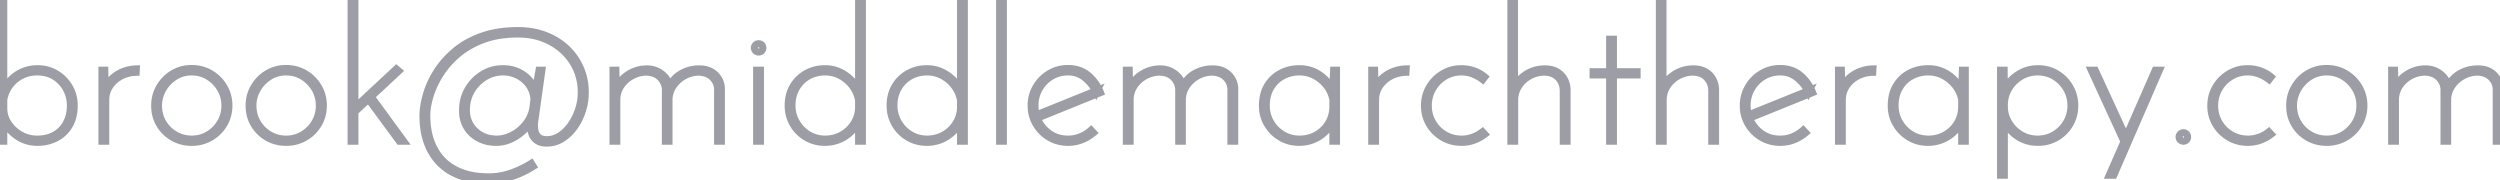 <svg width="332.875" height="24" viewBox="0 0 332.875 24" xmlns="http://www.w3.org/2000/svg"><g id="svgGroup" stroke-linecap="round" fill-rule="evenodd" font-size="9pt" stroke="#9d9ea5" stroke-width="0.25mm" fill="none" style="stroke:#9d9ea5;stroke-width:0.25mm;fill:none"><path d="M 70.825 15.425 L 70.925 15.75 Q 70.475 16.65 69.713 17.375 Q 68.95 18.1 68.013 18.525 Q 67.075 18.95 66.075 18.95 A 5.334 5.334 0 0 1 64.712 18.782 A 4.485 4.485 0 0 1 63.712 18.388 Q 62.675 17.825 62.113 16.838 A 3.976 3.976 0 0 1 61.602 15.046 Q 61.596 14.926 61.596 14.802 A 5.062 5.062 0 0 1 61.6 14.6 Q 61.6 13.15 62.313 11.913 Q 63.025 10.675 64.25 9.913 Q 65.475 9.15 66.95 9.15 A 5.371 5.371 0 0 1 68.055 9.259 A 4.347 4.347 0 0 1 68.925 9.538 Q 69.8 9.925 70.413 10.6 Q 71.025 11.275 71.275 12.15 L 71.775 9.35 L 72.15 9.35 L 71.175 16.3 Q 71.125 16.825 71.213 17.35 Q 71.3 17.875 71.675 18.238 A 1.155 1.155 0 0 0 72.097 18.492 Q 72.278 18.556 72.5 18.582 A 2.789 2.789 0 0 0 72.825 18.6 A 3.106 3.106 0 0 0 74.343 18.198 A 3.801 3.801 0 0 0 74.55 18.075 A 4.997 4.997 0 0 0 75.639 17.127 A 6.119 6.119 0 0 0 76.013 16.65 A 7.467 7.467 0 0 0 76.888 14.996 A 8.602 8.602 0 0 0 77.025 14.612 Q 77.4 13.475 77.4 12.3 A 7.627 7.627 0 0 0 76.889 9.489 A 7.193 7.193 0 0 0 76.312 8.338 Q 75.225 6.575 73.313 5.55 A 8.656 8.656 0 0 0 70.159 4.591 A 10.816 10.816 0 0 0 68.95 4.525 A 15.595 15.595 0 0 0 66.626 4.69 A 11.365 11.365 0 0 0 64.325 5.275 A 12.264 12.264 0 0 0 62.205 6.301 A 10.138 10.138 0 0 0 60.9 7.25 A 12.158 12.158 0 0 0 59.189 9.041 A 10.608 10.608 0 0 0 58.575 9.925 A 13.104 13.104 0 0 0 57.713 11.548 A 10.657 10.657 0 0 0 57.25 12.8 A 11.349 11.349 0 0 0 56.96 13.989 Q 56.85 14.588 56.83 15.128 A 6.467 6.467 0 0 0 56.825 15.375 Q 56.825 17.3 57.375 18.825 A 7.228 7.228 0 0 0 58.309 20.617 A 6.429 6.429 0 0 0 58.975 21.4 Q 60.025 22.45 61.55 23 A 8.947 8.947 0 0 0 63.304 23.429 Q 64.138 23.55 65.075 23.55 Q 66.6 23.55 68.038 23.05 Q 69.475 22.55 70.75 21.75 L 71 22.15 Q 70.1 22.725 69.125 23.138 Q 68.15 23.55 67.113 23.775 Q 66.075 24 65 24 A 12.513 12.513 0 0 1 63.059 23.856 A 9.506 9.506 0 0 1 61.338 23.425 Q 59.725 22.85 58.613 21.738 A 7.334 7.334 0 0 1 57.008 19.293 A 8.502 8.502 0 0 1 56.913 19.05 A 9.081 9.081 0 0 1 56.437 17.136 A 12.11 12.11 0 0 1 56.325 15.45 A 7.422 7.422 0 0 1 56.325 15.43 Q 56.328 14.203 56.736 12.733 A 14.48 14.48 0 0 1 56.763 12.638 A 11.403 11.403 0 0 1 57.7 10.352 A 13.436 13.436 0 0 1 58.138 9.6 A 11.514 11.514 0 0 1 59.917 7.422 A 13.555 13.555 0 0 1 60.562 6.837 A 10.693 10.693 0 0 1 62.868 5.358 A 13.277 13.277 0 0 1 64.15 4.825 A 12.382 12.382 0 0 1 66.533 4.245 Q 67.629 4.086 68.86 4.076 A 20.318 20.318 0 0 1 69.025 4.075 Q 70.95 4.075 72.588 4.7 A 8.773 8.773 0 0 1 74.78 5.904 A 8.011 8.011 0 0 1 75.413 6.437 Q 76.6 7.55 77.263 9.05 A 7.889 7.889 0 0 1 77.922 12.055 A 9.11 9.11 0 0 1 77.925 12.3 Q 77.925 13.6 77.525 14.813 A 7.769 7.769 0 0 1 76.628 16.681 A 7.201 7.201 0 0 1 76.413 16.988 A 5.986 5.986 0 0 1 75.452 18.018 A 5.136 5.136 0 0 1 74.775 18.5 Q 73.85 19.05 72.8 19.05 Q 71.9 19.05 71.375 18.613 A 1.823 1.823 0 0 1 70.83 17.823 A 2.549 2.549 0 0 1 70.713 17.375 Q 70.587 16.648 70.783 15.631 A 8.665 8.665 0 0 1 70.825 15.425 Z M 81.625 9.35 L 82 9.35 L 82.075 12.3 L 81.975 12.05 Q 82.425 10.725 83.588 9.95 Q 84.75 9.175 86.15 9.175 Q 86.925 9.175 87.588 9.513 A 3.13 3.13 0 0 1 88.579 10.292 A 3.035 3.035 0 0 1 88.675 10.413 Q 89.1 10.975 89.125 11.675 L 89.025 11.825 A 3.891 3.891 0 0 1 89.791 10.531 A 3.654 3.654 0 0 1 90.625 9.85 Q 91.75 9.175 93.1 9.175 Q 94.425 9.175 95.213 9.925 Q 96 10.675 96.05 11.75 L 96.05 18.8 L 95.55 18.8 L 95.55 11.875 Q 95.525 11 94.9 10.338 Q 94.316 9.719 93.253 9.612 A 4.275 4.275 0 0 0 93.1 9.6 Q 92.075 9.6 91.175 10.075 Q 90.275 10.55 89.7 11.363 Q 89.125 12.175 89.075 13.175 L 89.075 18.8 L 88.6 18.8 L 88.6 11.875 Q 88.55 11 87.925 10.338 Q 87.341 9.719 86.278 9.612 A 4.275 4.275 0 0 0 86.125 9.6 Q 85.075 9.6 84.163 10.088 Q 83.25 10.575 82.688 11.413 A 3.327 3.327 0 0 0 82.126 13.216 A 4.041 4.041 0 0 0 82.125 13.325 L 82.125 18.8 L 81.625 18.8 L 81.625 9.35 Z M 149.975 9.35 L 150.35 9.35 L 150.425 12.3 L 150.325 12.05 Q 150.775 10.725 151.938 9.95 Q 153.1 9.175 154.5 9.175 Q 155.275 9.175 155.938 9.513 A 3.13 3.13 0 0 1 156.929 10.292 A 3.035 3.035 0 0 1 157.025 10.413 Q 157.45 10.975 157.475 11.675 L 157.375 11.825 A 3.891 3.891 0 0 1 158.141 10.531 A 3.654 3.654 0 0 1 158.975 9.85 Q 160.1 9.175 161.45 9.175 Q 162.775 9.175 163.563 9.925 Q 164.35 10.675 164.4 11.75 L 164.4 18.8 L 163.9 18.8 L 163.9 11.875 Q 163.875 11 163.25 10.338 Q 162.666 9.719 161.603 9.612 A 4.275 4.275 0 0 0 161.45 9.6 Q 160.425 9.6 159.525 10.075 Q 158.625 10.55 158.05 11.363 Q 157.475 12.175 157.425 13.175 L 157.425 18.8 L 156.95 18.8 L 156.95 11.875 Q 156.9 11 156.275 10.338 Q 155.691 9.719 154.628 9.612 A 4.275 4.275 0 0 0 154.475 9.6 Q 153.425 9.6 152.513 10.088 Q 151.6 10.575 151.038 11.413 A 3.327 3.327 0 0 0 150.476 13.216 A 4.041 4.041 0 0 0 150.475 13.325 L 150.475 18.8 L 149.975 18.8 L 149.975 9.35 Z M 318.45 9.35 L 318.825 9.35 L 318.9 12.3 L 318.8 12.05 Q 319.25 10.725 320.412 9.95 Q 321.575 9.175 322.975 9.175 Q 323.75 9.175 324.412 9.513 A 3.13 3.13 0 0 1 325.404 10.292 A 3.035 3.035 0 0 1 325.5 10.413 Q 325.925 10.975 325.95 11.675 L 325.85 11.825 A 3.891 3.891 0 0 1 326.616 10.531 A 3.654 3.654 0 0 1 327.45 9.85 Q 328.575 9.175 329.925 9.175 Q 331.25 9.175 332.037 9.925 Q 332.825 10.675 332.875 11.75 L 332.875 18.8 L 332.375 18.8 L 332.375 11.875 Q 332.35 11 331.725 10.338 Q 331.141 9.719 330.078 9.612 A 4.275 4.275 0 0 0 329.925 9.6 Q 328.9 9.6 328 10.075 Q 327.1 10.55 326.525 11.363 Q 325.95 12.175 325.9 13.175 L 325.9 18.8 L 325.425 18.8 L 325.425 11.875 Q 325.375 11 324.75 10.338 Q 324.166 9.719 323.103 9.612 A 4.275 4.275 0 0 0 322.95 9.6 Q 321.9 9.6 320.987 10.088 Q 320.075 10.575 319.513 11.413 A 3.327 3.327 0 0 0 318.951 13.216 A 4.041 4.041 0 0 0 318.95 13.325 L 318.95 18.8 L 318.45 18.8 L 318.45 9.35 Z M 201.675 18.8 L 201.175 18.8 L 201.175 0 L 201.65 0 L 201.65 12 L 201.625 11.675 Q 202.075 10.625 203.188 9.9 Q 204.3 9.175 205.725 9.175 A 3.605 3.605 0 0 1 206.643 9.286 A 2.585 2.585 0 0 1 207.838 9.962 A 2.742 2.742 0 0 1 208.632 11.676 A 3.657 3.657 0 0 1 208.65 11.975 L 208.65 18.8 L 208.15 18.8 L 208.15 12.025 A 2.678 2.678 0 0 0 207.963 11.08 A 2.421 2.421 0 0 0 207.488 10.337 Q 206.85 9.65 205.675 9.6 Q 204.625 9.6 203.713 10.088 Q 202.8 10.575 202.238 11.425 Q 201.675 12.275 201.675 13.325 L 201.675 18.8 Z M 221.45 18.8 L 220.95 18.8 L 220.95 0 L 221.425 0 L 221.425 12 L 221.4 11.675 Q 221.85 10.625 222.963 9.9 Q 224.075 9.175 225.5 9.175 A 3.605 3.605 0 0 1 226.418 9.286 A 2.585 2.585 0 0 1 227.613 9.962 A 2.742 2.742 0 0 1 228.407 11.676 A 3.657 3.657 0 0 1 228.425 11.975 L 228.425 18.8 L 227.925 18.8 L 227.925 12.025 A 2.678 2.678 0 0 0 227.738 11.08 A 2.421 2.421 0 0 0 227.263 10.337 Q 226.625 9.65 225.45 9.6 Q 224.4 9.6 223.488 10.088 Q 222.575 10.575 222.013 11.425 Q 221.45 12.275 221.45 13.325 L 221.45 18.8 Z M 146.525 12.325 L 137.95 15.8 L 137.8 15.375 L 146.1 12.025 L 145.975 12.275 Q 145.45 11.175 144.488 10.375 A 3.449 3.449 0 0 0 142.282 9.576 A 4.334 4.334 0 0 0 142.2 9.575 Q 140.975 9.575 139.975 10.175 Q 138.975 10.775 138.388 11.8 Q 137.8 12.825 137.8 14.05 Q 137.8 15.2 138.35 16.225 Q 138.9 17.25 139.888 17.888 A 3.962 3.962 0 0 0 141.494 18.475 A 5.136 5.136 0 0 0 142.225 18.525 Q 143.1 18.525 143.888 18.2 Q 144.675 17.875 145.275 17.325 L 145.6 17.675 Q 144.925 18.25 144.063 18.6 Q 143.2 18.95 142.225 18.95 Q 140.85 18.95 139.738 18.3 Q 138.625 17.65 137.963 16.538 A 4.741 4.741 0 0 1 137.301 14.178 A 5.633 5.633 0 0 1 137.3 14.05 Q 137.3 12.7 137.963 11.575 Q 138.625 10.45 139.738 9.788 A 4.741 4.741 0 0 1 142.097 9.126 A 5.633 5.633 0 0 1 142.225 9.125 A 4.504 4.504 0 0 1 143.589 9.324 A 3.768 3.768 0 0 1 144.888 10.037 Q 145.975 10.95 146.525 12.325 Z M 241.35 12.325 L 232.775 15.8 L 232.625 15.375 L 240.925 12.025 L 240.8 12.275 Q 240.275 11.175 239.313 10.375 A 3.449 3.449 0 0 0 237.107 9.576 A 4.334 4.334 0 0 0 237.025 9.575 Q 235.8 9.575 234.8 10.175 Q 233.8 10.775 233.213 11.8 Q 232.625 12.825 232.625 14.05 Q 232.625 15.2 233.175 16.225 Q 233.725 17.25 234.713 17.888 A 3.962 3.962 0 0 0 236.319 18.475 A 5.136 5.136 0 0 0 237.05 18.525 Q 237.925 18.525 238.713 18.2 Q 239.5 17.875 240.1 17.325 L 240.425 17.675 Q 239.75 18.25 238.888 18.6 Q 238.025 18.95 237.05 18.95 Q 235.675 18.95 234.563 18.3 Q 233.45 17.65 232.788 16.538 A 4.741 4.741 0 0 1 232.126 14.178 A 5.633 5.633 0 0 1 232.125 14.05 Q 232.125 12.7 232.788 11.575 Q 233.45 10.45 234.563 9.788 A 4.741 4.741 0 0 1 236.922 9.126 A 5.633 5.633 0 0 1 237.05 9.125 A 4.504 4.504 0 0 1 238.414 9.324 A 3.768 3.768 0 0 1 239.713 10.037 Q 240.8 10.95 241.35 12.325 Z M 0.4 15.825 L 0.5 15.275 L 0.5 18.8 L 0 18.8 L 0 0 L 0.5 0 L 0.5 12.55 L 0.475 12.125 Q 1 10.8 2.238 9.975 Q 3.475 9.15 5 9.15 Q 6.35 9.15 7.45 9.8 Q 8.55 10.45 9.213 11.563 A 4.741 4.741 0 0 1 9.874 13.922 A 5.633 5.633 0 0 1 9.875 14.05 Q 9.875 15.65 9.2 16.75 Q 8.525 17.85 7.413 18.4 A 5.378 5.378 0 0 1 5.16 18.947 A 6.279 6.279 0 0 1 4.975 18.95 Q 3.425 18.95 2.175 18.05 Q 0.925 17.15 0.4 15.825 Z M 114.425 12.25 L 114.325 12.55 L 114.325 0 L 114.825 0 L 114.825 18.8 L 114.325 18.8 L 114.325 15.55 L 114.4 15.95 Q 113.85 17.275 112.613 18.113 Q 111.375 18.95 109.825 18.95 Q 108.475 18.95 107.363 18.3 Q 106.25 17.65 105.6 16.538 A 4.8 4.8 0 0 1 104.953 14.221 A 5.717 5.717 0 0 1 104.95 14.05 A 5.541 5.541 0 0 1 105.11 12.689 A 4.452 4.452 0 0 1 105.612 11.475 Q 106.275 10.375 107.388 9.763 A 4.992 4.992 0 0 1 109.724 9.151 A 5.878 5.878 0 0 1 109.85 9.15 Q 111.35 9.15 112.613 10.038 A 5.294 5.294 0 0 1 113.899 11.3 A 4.833 4.833 0 0 1 114.425 12.25 Z M 128 12.25 L 127.9 12.55 L 127.9 0 L 128.4 0 L 128.4 18.8 L 127.9 18.8 L 127.9 15.55 L 127.975 15.95 Q 127.425 17.275 126.188 18.113 Q 124.95 18.95 123.4 18.95 Q 122.05 18.95 120.938 18.3 Q 119.825 17.65 119.175 16.538 A 4.8 4.8 0 0 1 118.528 14.221 A 5.717 5.717 0 0 1 118.525 14.05 A 5.541 5.541 0 0 1 118.685 12.689 A 4.452 4.452 0 0 1 119.187 11.475 Q 119.85 10.375 120.963 9.763 A 4.992 4.992 0 0 1 123.299 9.151 A 5.878 5.878 0 0 1 123.425 9.15 Q 124.925 9.15 126.188 10.038 A 5.294 5.294 0 0 1 127.474 11.3 A 4.833 4.833 0 0 1 128 12.25 Z M 266.8 15.95 L 266.875 15.35 L 266.875 23.325 L 266.375 23.325 L 266.375 9.35 L 266.85 9.35 L 266.875 12.875 L 266.825 12.15 Q 267.375 10.825 268.613 9.988 Q 269.85 9.15 271.375 9.15 Q 272.725 9.15 273.825 9.8 Q 274.925 10.45 275.588 11.575 A 4.831 4.831 0 0 1 276.25 14.054 A 5.7 5.7 0 0 1 276.25 14.075 A 4.906 4.906 0 0 1 275.922 15.879 A 4.636 4.636 0 0 1 275.587 16.562 Q 274.925 17.675 273.813 18.313 A 4.86 4.86 0 0 1 271.371 18.95 A 5.722 5.722 0 0 1 271.35 18.95 Q 269.8 18.95 268.575 18.113 Q 267.35 17.275 266.8 15.95 Z M 177.5 12.15 L 177.45 12.475 L 177.575 9.35 L 177.95 9.35 L 177.95 18.8 L 177.475 18.8 L 177.475 15.575 L 177.55 15.925 Q 177.3 16.575 176.85 17.125 Q 176.4 17.675 175.8 18.088 Q 175.2 18.5 174.488 18.725 Q 173.775 18.95 172.975 18.95 Q 171.625 18.95 170.525 18.3 Q 169.425 17.65 168.763 16.55 A 4.654 4.654 0 0 1 168.104 14.288 A 5.578 5.578 0 0 1 168.1 14.075 A 6.13 6.13 0 0 1 168.22 12.831 A 4.428 4.428 0 0 1 168.775 11.4 Q 169.45 10.3 170.563 9.725 A 5.195 5.195 0 0 1 172.585 9.167 A 6.272 6.272 0 0 1 173.05 9.15 Q 174.525 9.15 175.738 9.988 Q 176.95 10.825 177.5 12.15 Z M 261.225 12.15 L 261.175 12.475 L 261.3 9.35 L 261.675 9.35 L 261.675 18.8 L 261.2 18.8 L 261.2 15.575 L 261.275 15.925 Q 261.025 16.575 260.575 17.125 Q 260.125 17.675 259.525 18.088 Q 258.925 18.5 258.213 18.725 Q 257.5 18.95 256.7 18.95 Q 255.35 18.95 254.25 18.3 Q 253.15 17.65 252.488 16.55 A 4.654 4.654 0 0 1 251.829 14.288 A 5.578 5.578 0 0 1 251.825 14.075 A 6.13 6.13 0 0 1 251.945 12.831 A 4.428 4.428 0 0 1 252.5 11.4 Q 253.175 10.3 254.288 9.725 A 5.195 5.195 0 0 1 256.31 9.167 A 6.272 6.272 0 0 1 256.775 9.15 Q 258.25 9.15 259.463 9.988 Q 260.675 10.825 261.225 12.15 Z M 197.4 17.55 L 197.7 17.875 Q 197.05 18.375 196.263 18.663 Q 195.475 18.95 194.6 18.95 Q 193.225 18.95 192.113 18.3 Q 191 17.65 190.338 16.55 A 4.654 4.654 0 0 1 189.679 14.288 A 5.578 5.578 0 0 1 189.675 14.075 A 4.906 4.906 0 0 1 190.003 12.271 A 4.636 4.636 0 0 1 190.338 11.588 Q 191 10.475 192.113 9.813 Q 193.225 9.15 194.575 9.15 A 5.025 5.025 0 0 1 196.124 9.386 A 4.748 4.748 0 0 1 196.275 9.437 Q 197.075 9.725 197.7 10.25 L 197.425 10.6 Q 196.85 10.15 196.125 9.863 Q 195.4 9.575 194.6 9.575 A 4.372 4.372 0 0 0 193.035 9.851 A 4.087 4.087 0 0 0 192.35 10.188 Q 191.35 10.8 190.763 11.813 A 4.39 4.39 0 0 0 190.177 13.92 A 5.227 5.227 0 0 0 190.175 14.075 Q 190.175 15.3 190.763 16.313 Q 191.35 17.325 192.363 17.925 Q 193.375 18.525 194.6 18.525 A 4.342 4.342 0 0 0 196.101 18.267 A 4.186 4.186 0 0 0 196.112 18.262 Q 196.825 18 197.4 17.55 Z M 302.1 17.55 L 302.4 17.875 Q 301.75 18.375 300.963 18.663 Q 300.175 18.95 299.3 18.95 Q 297.925 18.95 296.813 18.3 Q 295.7 17.65 295.037 16.55 A 4.654 4.654 0 0 1 294.379 14.288 A 5.578 5.578 0 0 1 294.375 14.075 A 4.906 4.906 0 0 1 294.703 12.271 A 4.636 4.636 0 0 1 295.038 11.588 Q 295.7 10.475 296.813 9.813 Q 297.925 9.15 299.275 9.15 A 5.025 5.025 0 0 1 300.824 9.386 A 4.748 4.748 0 0 1 300.975 9.437 Q 301.775 9.725 302.4 10.25 L 302.125 10.6 Q 301.55 10.15 300.825 9.863 Q 300.1 9.575 299.3 9.575 A 4.372 4.372 0 0 0 297.735 9.851 A 4.087 4.087 0 0 0 297.05 10.188 Q 296.05 10.8 295.463 11.813 A 4.39 4.39 0 0 0 294.877 13.92 A 5.227 5.227 0 0 0 294.875 14.075 Q 294.875 15.3 295.463 16.313 Q 296.05 17.325 297.063 17.925 Q 298.075 18.525 299.3 18.525 A 4.342 4.342 0 0 0 300.801 18.267 A 4.186 4.186 0 0 0 300.812 18.262 Q 301.525 18 302.1 17.55 Z M 214.325 9.55 L 214.325 5.225 L 214.825 5.225 L 214.825 9.55 L 217.975 9.55 L 217.975 9.975 L 214.825 9.975 L 214.825 18.8 L 214.325 18.8 L 214.325 9.975 L 212.125 9.975 L 212.125 9.55 L 214.325 9.55 Z M 47.25 18.8 L 46.75 18.8 L 46.75 0 L 47.25 0 L 47.25 18.8 Z M 133.1 18.8 L 133.1 0 L 133.6 0 L 133.6 18.8 L 133.1 18.8 Z M 281.45 23.325 L 280.85 23.325 L 286.975 9.35 L 287.525 9.35 L 281.45 23.325 Z M 20.6 14.05 Q 20.6 12.7 21.263 11.575 Q 21.925 10.45 23.038 9.788 A 4.741 4.741 0 0 1 25.397 9.126 A 5.633 5.633 0 0 1 25.525 9.125 A 4.909 4.909 0 0 1 27.539 9.537 A 4.771 4.771 0 0 1 28.025 9.787 Q 29.15 10.45 29.813 11.575 Q 30.475 12.7 30.475 14.05 A 4.906 4.906 0 0 1 30.147 15.854 A 4.636 4.636 0 0 1 29.812 16.537 Q 29.15 17.65 28.025 18.3 A 4.888 4.888 0 0 1 25.611 18.949 A 5.768 5.768 0 0 1 25.525 18.95 A 5.114 5.114 0 0 1 23.833 18.675 A 4.709 4.709 0 0 1 23.037 18.313 Q 21.925 17.675 21.263 16.575 A 4.639 4.639 0 0 1 20.624 14.584 A 5.758 5.758 0 0 1 20.6 14.05 Z M 33.175 14.05 Q 33.175 12.7 33.838 11.575 Q 34.5 10.45 35.613 9.788 A 4.741 4.741 0 0 1 37.972 9.126 A 5.633 5.633 0 0 1 38.1 9.125 A 4.909 4.909 0 0 1 40.114 9.537 A 4.771 4.771 0 0 1 40.6 9.787 Q 41.725 10.45 42.388 11.575 Q 43.05 12.7 43.05 14.05 A 4.906 4.906 0 0 1 42.722 15.854 A 4.636 4.636 0 0 1 42.387 16.537 Q 41.725 17.65 40.6 18.3 A 4.888 4.888 0 0 1 38.186 18.949 A 5.768 5.768 0 0 1 38.1 18.95 A 5.114 5.114 0 0 1 36.408 18.675 A 4.709 4.709 0 0 1 35.612 18.313 Q 34.5 17.675 33.838 16.575 A 4.639 4.639 0 0 1 33.199 14.584 A 5.758 5.758 0 0 1 33.175 14.05 Z M 304.875 14.05 Q 304.875 12.7 305.537 11.575 Q 306.2 10.45 307.313 9.788 A 4.741 4.741 0 0 1 309.672 9.126 A 5.633 5.633 0 0 1 309.8 9.125 A 4.909 4.909 0 0 1 311.814 9.537 A 4.771 4.771 0 0 1 312.3 9.787 Q 313.425 10.45 314.088 11.575 Q 314.75 12.7 314.75 14.05 A 4.906 4.906 0 0 1 314.422 15.854 A 4.636 4.636 0 0 1 314.087 16.537 Q 313.425 17.65 312.3 18.3 A 4.888 4.888 0 0 1 309.886 18.949 A 5.768 5.768 0 0 1 309.8 18.95 A 5.114 5.114 0 0 1 308.108 18.675 A 4.709 4.709 0 0 1 307.312 18.313 Q 306.2 17.675 305.537 16.575 A 4.639 4.639 0 0 1 304.899 14.584 A 5.758 5.758 0 0 1 304.875 14.05 Z M 13.575 9.35 L 13.95 9.35 L 14.025 12.3 L 13.975 12.025 A 3.59 3.59 0 0 1 14.679 10.723 A 3.485 3.485 0 0 1 14.887 10.5 Q 15.525 9.875 16.375 9.538 Q 17.225 9.2 18.15 9.175 L 18.125 9.625 Q 17.025 9.65 16.1 10.138 A 3.997 3.997 0 0 0 14.825 11.176 A 3.877 3.877 0 0 0 14.625 11.45 A 3.289 3.289 0 0 0 14.082 13.118 A 4.05 4.05 0 0 0 14.075 13.35 L 14.075 18.8 L 13.575 18.8 L 13.575 9.35 Z M 182.65 9.35 L 183.025 9.35 L 183.1 12.3 L 183.05 12.025 A 3.59 3.59 0 0 1 183.754 10.723 A 3.485 3.485 0 0 1 183.962 10.5 Q 184.6 9.875 185.45 9.538 Q 186.3 9.2 187.225 9.175 L 187.2 9.625 Q 186.1 9.65 185.175 10.138 A 3.997 3.997 0 0 0 183.9 11.176 A 3.877 3.877 0 0 0 183.7 11.45 A 3.289 3.289 0 0 0 183.157 13.118 A 4.05 4.05 0 0 0 183.15 13.35 L 183.15 18.8 L 182.65 18.8 L 182.65 9.35 Z M 244.8 9.35 L 245.175 9.35 L 245.25 12.3 L 245.2 12.025 A 3.59 3.59 0 0 1 245.904 10.723 A 3.485 3.485 0 0 1 246.112 10.5 Q 246.75 9.875 247.6 9.538 Q 248.45 9.2 249.375 9.175 L 249.35 9.625 Q 248.25 9.65 247.325 10.138 A 3.997 3.997 0 0 0 246.05 11.176 A 3.877 3.877 0 0 0 245.85 11.45 A 3.289 3.289 0 0 0 245.307 13.118 A 4.05 4.05 0 0 0 245.3 13.35 L 245.3 18.8 L 244.8 18.8 L 244.8 9.35 Z M 0.5 13.275 L 0.5 14.45 Q 0.5 15.5 1.1 16.425 A 4.665 4.665 0 0 0 2.618 17.882 A 5.432 5.432 0 0 0 2.713 17.937 Q 3.725 18.525 4.95 18.525 A 5.526 5.526 0 0 0 6.119 18.407 A 4.17 4.17 0 0 0 7.325 17.95 Q 8.325 17.375 8.85 16.363 A 4.674 4.674 0 0 0 9.333 14.76 A 5.889 5.889 0 0 0 9.375 14.05 Q 9.375 12.85 8.825 11.838 Q 8.275 10.825 7.288 10.2 A 4.006 4.006 0 0 0 5.7 9.627 A 5.222 5.222 0 0 0 4.95 9.575 Q 3.8 9.575 2.85 10.063 Q 1.9 10.55 1.288 11.388 Q 0.675 12.225 0.5 13.275 Z M 70.975 14.275 L 71.1 13.25 Q 71.05 12.225 70.5 11.4 Q 69.95 10.575 69.025 10.075 A 4.191 4.191 0 0 0 67.304 9.587 A 5.062 5.062 0 0 0 66.95 9.575 Q 65.675 9.575 64.563 10.25 Q 63.45 10.925 62.775 12.063 Q 62.1 13.2 62.1 14.6 A 4.483 4.483 0 0 0 62.099 14.702 Q 62.099 15.441 62.346 16.082 A 3.588 3.588 0 0 0 62.587 16.587 Q 63.1 17.475 64.025 18 A 4.01 4.01 0 0 0 65.474 18.479 A 5.154 5.154 0 0 0 66.175 18.525 A 4.142 4.142 0 0 0 67.588 18.268 A 5.315 5.315 0 0 0 68.25 17.975 Q 69.3 17.425 70.05 16.463 Q 70.8 15.5 70.975 14.275 Z M 177.475 14.275 L 177.475 13.25 Q 177.275 12.225 176.638 11.4 Q 176 10.575 175.063 10.075 Q 174.125 9.575 173.025 9.575 A 4.727 4.727 0 0 0 171.34 9.872 A 4.459 4.459 0 0 0 170.788 10.125 Q 169.775 10.675 169.188 11.688 Q 168.6 12.7 168.6 14.05 A 4.48 4.48 0 0 0 168.897 15.69 A 4.231 4.231 0 0 0 169.2 16.312 Q 169.8 17.325 170.8 17.925 Q 171.8 18.525 173.025 18.525 A 4.709 4.709 0 0 0 174.586 18.271 A 4.34 4.34 0 0 0 175.25 17.975 Q 176.25 17.425 176.85 16.463 Q 177.45 15.5 177.475 14.275 Z M 261.2 14.275 L 261.2 13.25 Q 261 12.225 260.363 11.4 Q 259.725 10.575 258.788 10.075 Q 257.85 9.575 256.75 9.575 A 4.727 4.727 0 0 0 255.065 9.872 A 4.459 4.459 0 0 0 254.513 10.125 Q 253.5 10.675 252.913 11.688 Q 252.325 12.7 252.325 14.05 A 4.48 4.48 0 0 0 252.622 15.69 A 4.231 4.231 0 0 0 252.925 16.312 Q 253.525 17.325 254.525 17.925 Q 255.525 18.525 256.75 18.525 A 4.709 4.709 0 0 0 258.311 18.271 A 4.34 4.34 0 0 0 258.975 17.975 Q 259.975 17.425 260.575 16.463 Q 261.175 15.5 261.2 14.275 Z M 114.325 14.2 L 114.325 13.375 Q 114.15 12.325 113.513 11.463 Q 112.875 10.6 111.925 10.088 Q 110.975 9.575 109.875 9.575 A 4.774 4.774 0 0 0 108.444 9.784 A 4.252 4.252 0 0 0 107.625 10.137 Q 106.625 10.7 106.038 11.713 A 4.351 4.351 0 0 0 105.487 13.407 A 5.494 5.494 0 0 0 105.45 14.05 Q 105.45 15.275 106.05 16.3 Q 106.65 17.325 107.65 17.925 Q 108.65 18.525 109.875 18.525 A 4.498 4.498 0 0 0 111.783 18.119 A 4.405 4.405 0 0 0 112.113 17.95 Q 113.125 17.375 113.725 16.4 A 4.074 4.074 0 0 0 114.322 14.371 A 4.898 4.898 0 0 0 114.325 14.2 Z M 127.9 14.2 L 127.9 13.375 Q 127.725 12.325 127.088 11.463 Q 126.45 10.6 125.5 10.088 Q 124.55 9.575 123.45 9.575 A 4.774 4.774 0 0 0 122.019 9.784 A 4.252 4.252 0 0 0 121.2 10.137 Q 120.2 10.7 119.613 11.713 A 4.351 4.351 0 0 0 119.062 13.407 A 5.494 5.494 0 0 0 119.025 14.05 Q 119.025 15.275 119.625 16.3 Q 120.225 17.325 121.225 17.925 Q 122.225 18.525 123.45 18.525 A 4.498 4.498 0 0 0 125.358 18.119 A 4.405 4.405 0 0 0 125.688 17.95 Q 126.7 17.375 127.3 16.4 A 4.074 4.074 0 0 0 127.897 14.371 A 4.898 4.898 0 0 0 127.9 14.2 Z M 266.875 14 L 266.875 14.25 Q 266.9 15.425 267.513 16.4 Q 268.125 17.375 269.113 17.95 Q 270.1 18.525 271.3 18.525 A 4.466 4.466 0 0 0 272.824 18.27 A 4.121 4.121 0 0 0 273.55 17.925 Q 274.55 17.325 275.15 16.313 Q 275.75 15.3 275.75 14.075 A 4.48 4.48 0 0 0 275.361 12.209 A 4.37 4.37 0 0 0 275.15 11.8 Q 274.55 10.775 273.55 10.175 Q 272.55 9.575 271.325 9.575 Q 270.1 9.575 269.088 10.175 Q 268.075 10.775 267.475 11.775 Q 266.875 12.775 266.875 14 Z M 21.1 14.05 Q 21.1 15.3 21.688 16.313 Q 22.275 17.325 23.288 17.925 Q 24.3 18.525 25.525 18.525 Q 26.75 18.525 27.75 17.925 Q 28.75 17.325 29.35 16.313 A 4.329 4.329 0 0 0 29.949 14.167 A 5.14 5.14 0 0 0 29.95 14.05 Q 29.95 12.825 29.35 11.813 Q 28.75 10.8 27.75 10.188 Q 26.75 9.575 25.525 9.575 A 4.268 4.268 0 0 0 24.039 9.829 A 3.945 3.945 0 0 0 23.25 10.225 Q 22.25 10.875 21.675 11.9 Q 21.1 12.925 21.1 14.05 Z M 33.675 14.05 Q 33.675 15.3 34.263 16.313 Q 34.85 17.325 35.863 17.925 Q 36.875 18.525 38.1 18.525 Q 39.325 18.525 40.325 17.925 Q 41.325 17.325 41.925 16.313 A 4.329 4.329 0 0 0 42.524 14.167 A 5.14 5.14 0 0 0 42.525 14.05 Q 42.525 12.825 41.925 11.813 Q 41.325 10.8 40.325 10.188 Q 39.325 9.575 38.1 9.575 A 4.268 4.268 0 0 0 36.614 9.829 A 3.945 3.945 0 0 0 35.825 10.225 Q 34.825 10.875 34.25 11.9 Q 33.675 12.925 33.675 14.05 Z M 305.375 14.05 Q 305.375 15.3 305.963 16.313 Q 306.55 17.325 307.563 17.925 Q 308.575 18.525 309.8 18.525 Q 311.025 18.525 312.025 17.925 Q 313.025 17.325 313.625 16.313 A 4.329 4.329 0 0 0 314.224 14.167 A 5.14 5.14 0 0 0 314.225 14.05 Q 314.225 12.825 313.625 11.813 Q 313.025 10.8 312.025 10.188 Q 311.025 9.575 309.8 9.575 A 4.268 4.268 0 0 0 308.314 9.829 A 3.945 3.945 0 0 0 307.525 10.225 Q 306.525 10.875 305.95 11.9 Q 305.375 12.925 305.375 14.05 Z M 283.25 18.625 L 282.85 18.925 L 278.45 9.35 L 278.975 9.35 L 283.25 18.625 Z M 100.75 18.8 L 100.75 9.35 L 101.25 9.35 L 101.25 18.8 L 100.75 18.8 Z M 53.1 9.45 L 47.025 15.1 L 47 14.55 L 52.775 9.175 L 53.1 9.45 Z M 48.925 13.025 L 49.325 12.75 L 53.75 18.8 L 53.175 18.8 L 48.925 13.025 Z M 290.188 18.035 A 0.584 0.584 0 0 0 290.15 18.25 A 0.5 0.5 0 0 0 290.202 18.477 A 0.564 0.564 0 0 0 290.325 18.637 A 0.734 0.734 0 0 0 290.337 18.649 A 0.568 0.568 0 0 0 290.725 18.8 A 0.542 0.542 0 0 0 290.91 18.769 A 0.547 0.547 0 0 0 291.113 18.638 A 0.656 0.656 0 0 0 291.118 18.632 A 0.528 0.528 0 0 0 291.275 18.25 A 0.733 0.733 0 0 0 291.274 18.204 A 0.549 0.549 0 0 0 291.112 17.838 A 0.656 0.656 0 0 0 291.107 17.832 A 0.528 0.528 0 0 0 290.725 17.675 Q 290.5 17.675 290.325 17.838 A 0.533 0.533 0 0 0 290.188 18.035 Z M 100.607 5.993 A 0.528 0.528 0 0 0 100.45 6.375 A 0.542 0.542 0 0 0 100.481 6.56 A 0.547 0.547 0 0 0 100.612 6.763 A 0.536 0.536 0 0 0 100.82 6.893 A 0.629 0.629 0 0 0 101.025 6.925 A 0.542 0.542 0 0 0 101.21 6.894 A 0.547 0.547 0 0 0 101.413 6.763 A 0.656 0.656 0 0 0 101.418 6.757 A 0.528 0.528 0 0 0 101.575 6.375 A 0.542 0.542 0 0 0 101.544 6.19 A 0.547 0.547 0 0 0 101.413 5.987 A 0.656 0.656 0 0 0 101.407 5.982 A 0.528 0.528 0 0 0 101.025 5.825 A 0.733 0.733 0 0 0 100.979 5.826 A 0.549 0.549 0 0 0 100.613 5.988 A 0.656 0.656 0 0 0 100.607 5.993 Z" vector-effect="non-scaling-stroke"/></g></svg>